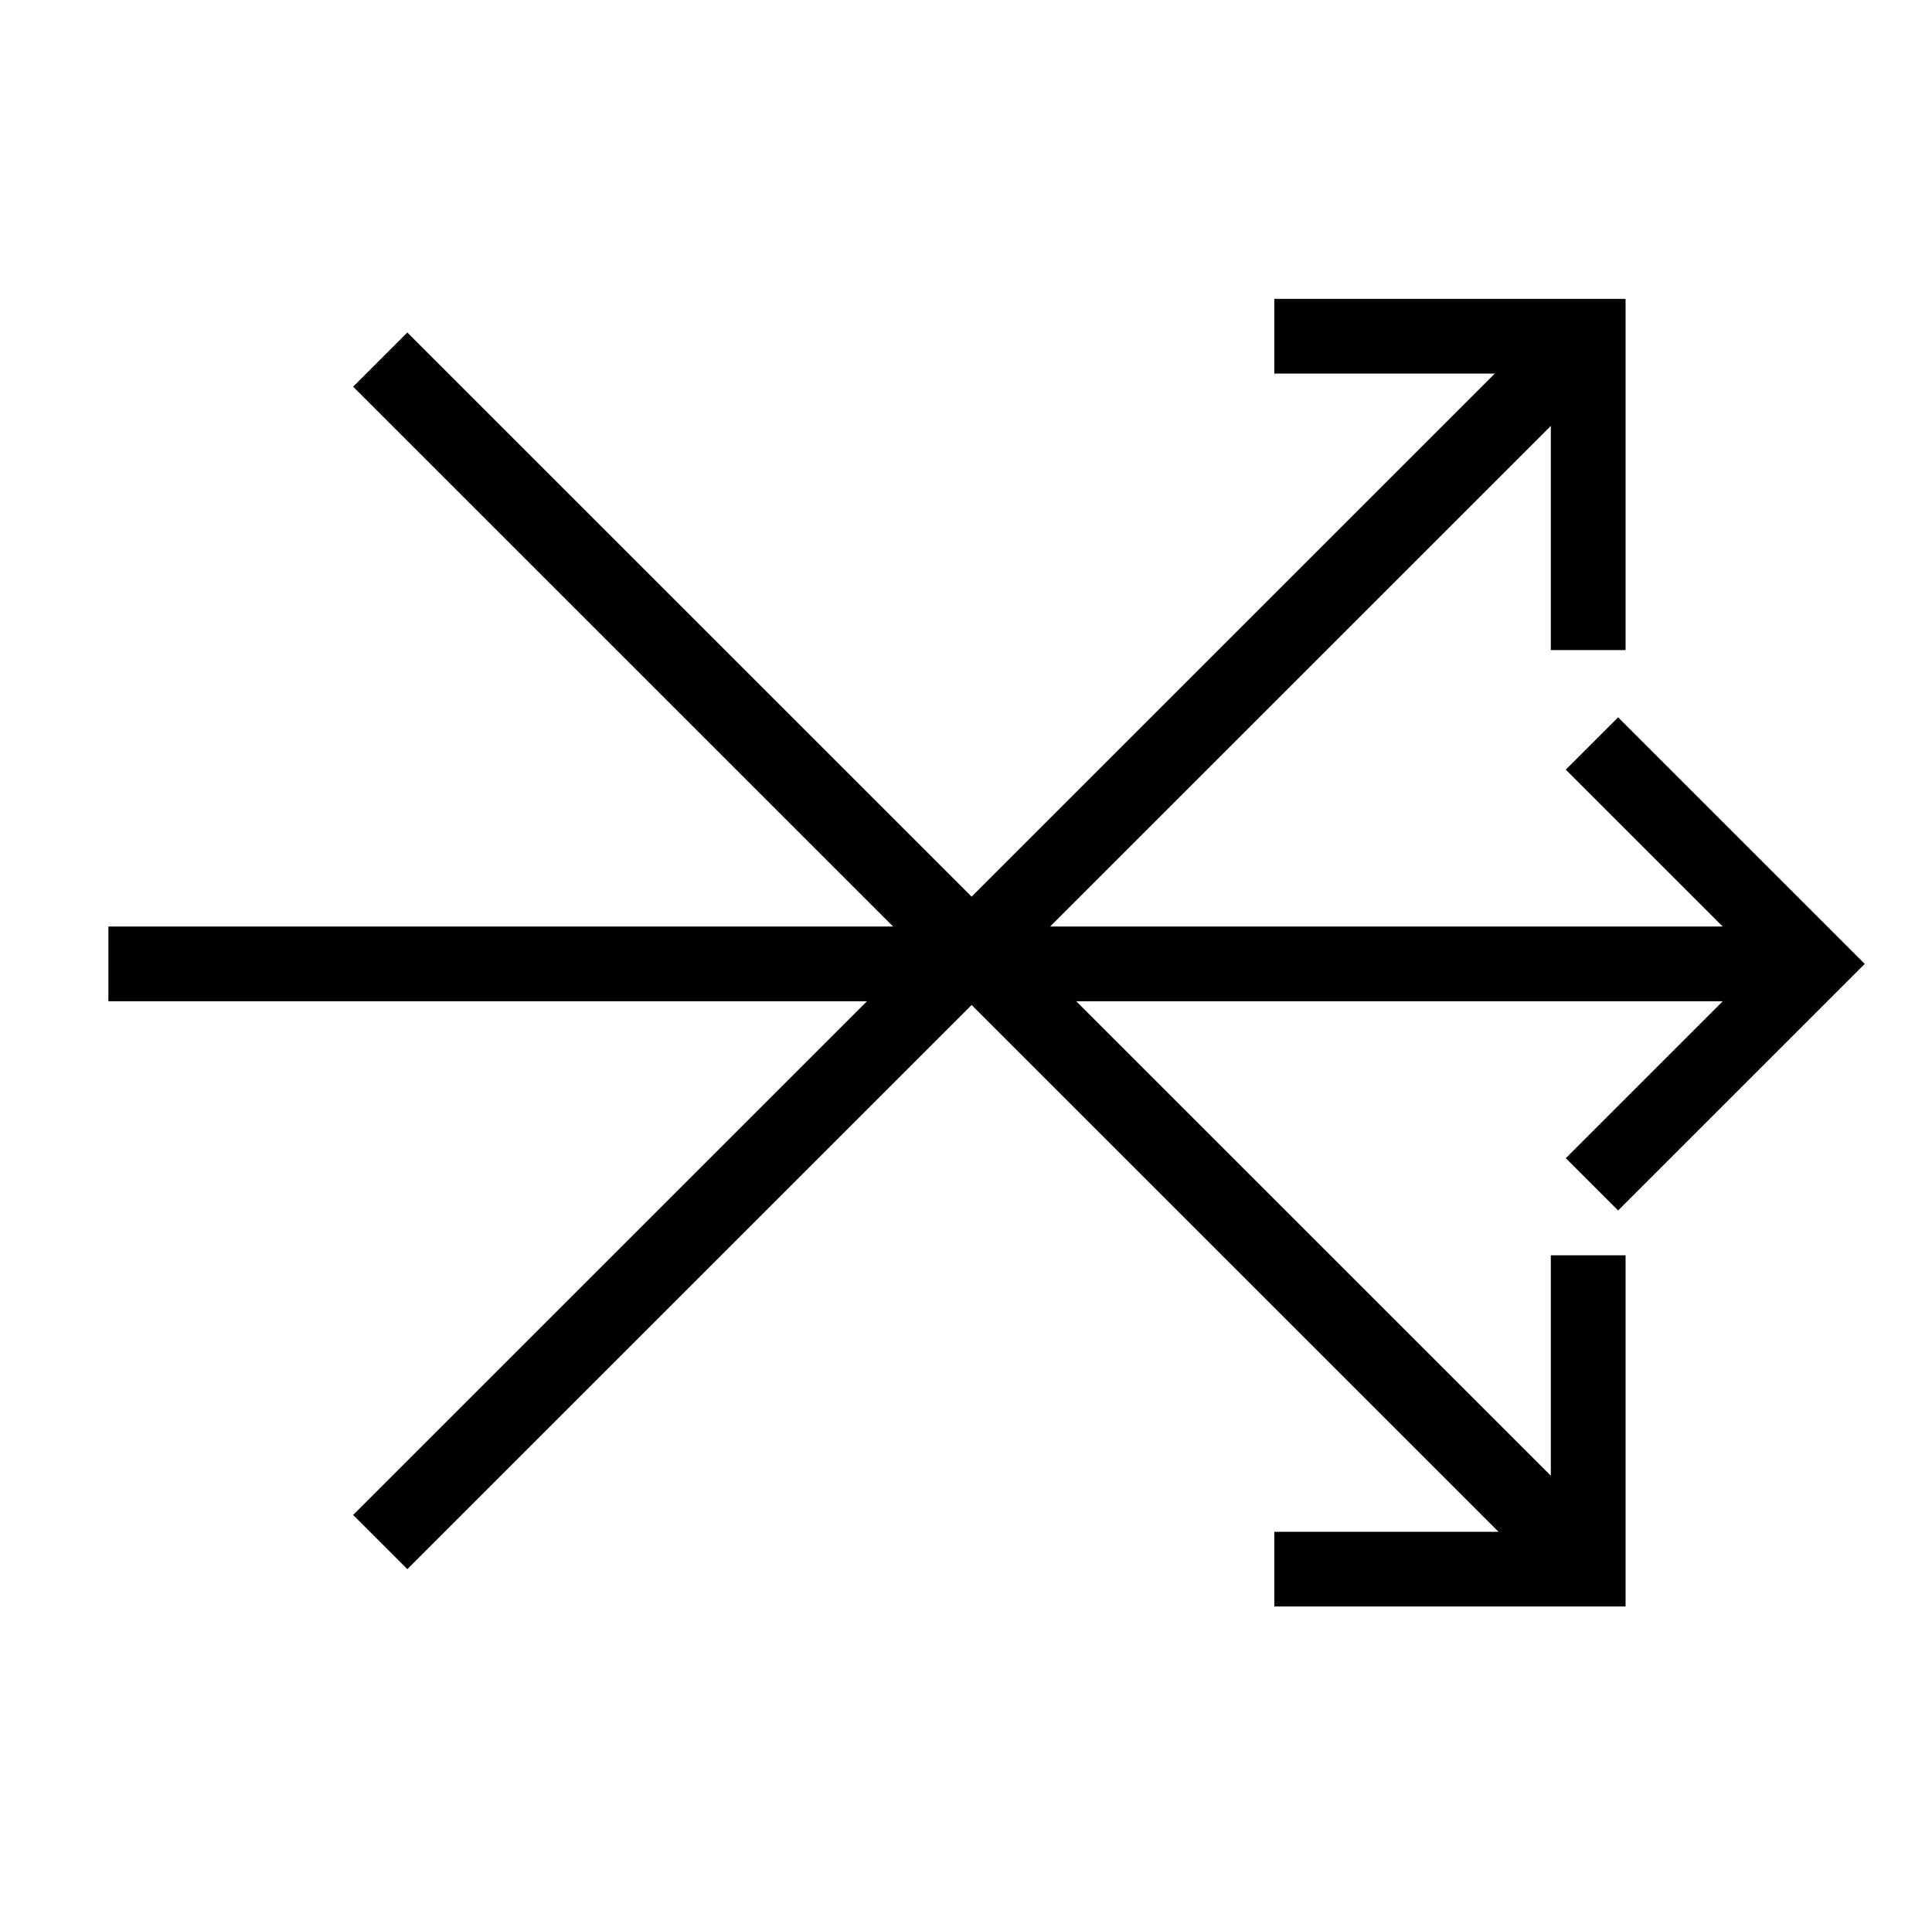 <?xml version="1.0" standalone="no"?>
<!DOCTYPE svg PUBLIC "-//W3C//DTD SVG 1.1//EN" "http://www.w3.org/Graphics/SVG/1.1/DTD/svg11.dtd" >
<svg xmlns="http://www.w3.org/2000/svg" xmlns:xlink="http://www.w3.org/1999/xlink" version="1.1" viewBox="-10 0 1034 1024">
  <g transform="matrix(1 0 0 -1 0 880)">
   <path fill="currentColor"
d="M48 344v40h420l-289 289l29 29l302 -302l280 280h-118v40h148h40v-40v-148h-40v120l-268 -268h360l-84 84l28 28l104 -104l28 -28l-28 -28l-104 -104l-28 28l84 84h-346l254 -254v118h40v-148v-40h-40h-148v40h120l-282 282l-302 -302l-29 29l275 275h-406z" />
  </g>

</svg>
